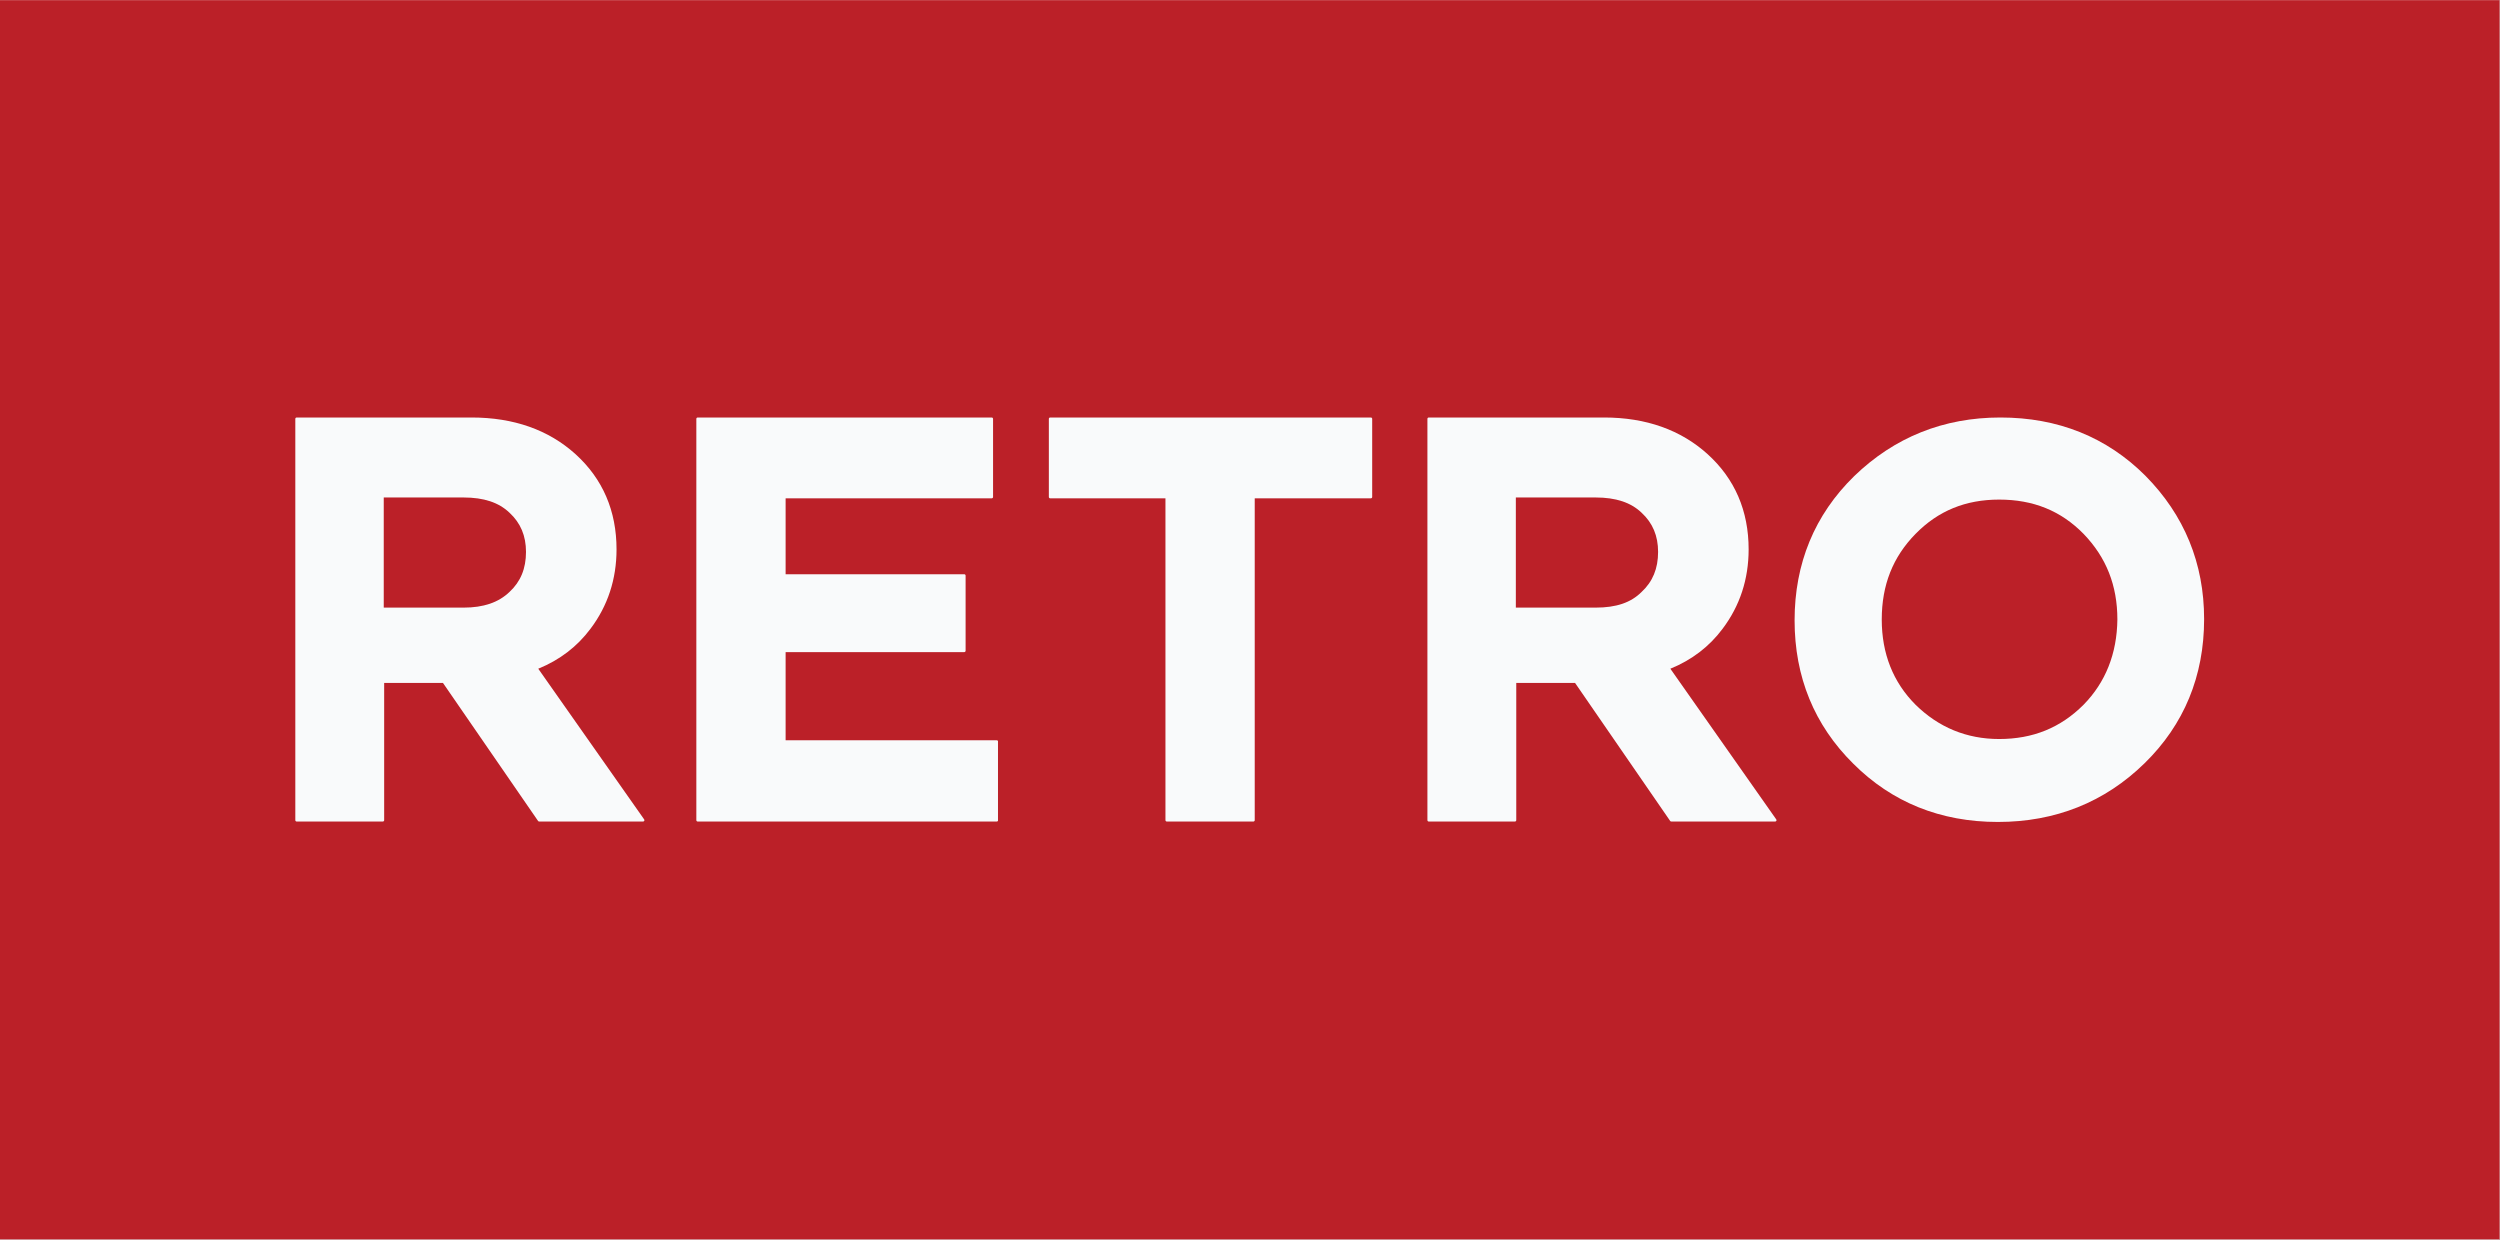 <svg xmlns="http://www.w3.org/2000/svg" xmlns:xlink="http://www.w3.org/1999/xlink" width="6746" zoomAndPan="magnify" viewBox="0 0 5060.25 2508.75" height="3345" preserveAspectRatio="xMidYMid meet" version="1.0"><rect x="0" y="0" width="5060.25" height="2508.75" fill="#333333" stroke="none"/><defs><clipPath id="8f71a1896c"><path d="M 0 0.062 L 5059.5 0.062 L 5059.5 2508.438 L 0 2508.438 Z M 0 0.062 " clip-rule="nonzero"/></clipPath><clipPath id="83f980854b"><path d="M 597.746 844.879 L 1304.973 844.879 L 1304.973 1662.758 L 597.746 1662.758 Z M 597.746 844.879 " clip-rule="nonzero"/></clipPath><clipPath id="864aad7928"><path d="M 776.738 1006.766 L 938.234 1006.766 C 979.238 1006.766 1009.676 1016.863 1031.332 1037.68 C 1053.77 1058.457 1064.668 1084.383 1064.668 1116.949 C 1064.668 1150.664 1053.77 1177.148 1031.289 1197.957 C 1009.086 1219.312 978.648 1229.703 938.234 1229.703 L 776.738 1229.703 L 776.738 1006.766 M 1089.48 1353.363 C 1132.824 1335.758 1168.391 1308.551 1195.215 1272.504 C 1230.191 1226.172 1247.93 1172.102 1247.93 1111.82 C 1247.93 1033.859 1220.004 969.02 1164.949 919.117 C 1110.5 869.855 1039.691 844.879 954.48 844.879 L 600.445 844.879 C 598.957 844.879 597.746 846.09 597.746 847.578 L 597.746 1659.977 C 597.746 1661.469 598.957 1662.676 600.445 1662.676 L 774.898 1662.676 C 776.391 1662.676 777.59 1661.469 777.59 1659.977 L 777.59 1382.18 L 896.633 1382.18 L 1089.094 1661.508 C 1089.594 1662.238 1090.422 1662.676 1091.312 1662.676 L 1301.68 1662.676 C 1302.691 1662.676 1303.609 1662.109 1304.07 1661.227 C 1304.531 1660.348 1304.461 1659.258 1303.891 1658.438 L 1089.48 1353.363 " clip-rule="nonzero"/></clipPath><clipPath id="2fea46b37d"><path d="M 1409.461 844.879 L 2020.703 844.879 L 2020.703 1662.758 L 1409.461 1662.758 Z M 1409.461 844.879 " clip-rule="nonzero"/></clipPath><clipPath id="92fd99925f"><path d="M 2017.613 1498.223 L 1590.164 1498.223 L 1590.164 1319.75 L 1951.77 1319.75 C 1953.262 1319.75 1954.473 1318.539 1954.473 1317.059 L 1954.473 1164.84 C 1954.473 1163.363 1953.262 1162.152 1951.77 1162.152 L 1590.164 1162.152 L 1590.164 1008.473 L 2007.352 1008.473 C 2008.844 1008.473 2010.051 1007.266 2010.051 1005.785 L 2010.051 847.57 C 2010.051 846.09 2008.844 844.879 2007.352 844.879 L 1412.16 844.879 C 1410.672 844.879 1409.461 846.09 1409.461 847.57 L 1409.461 1659.977 C 1409.461 1661.469 1410.672 1662.668 1412.16 1662.668 L 2017.613 1662.668 C 2019.09 1662.668 2020.301 1661.457 2020.301 1659.977 L 2020.301 1500.922 C 2020.301 1499.43 2019.09 1498.223 2017.613 1498.223 " clip-rule="nonzero"/></clipPath><clipPath id="534f54eb71"><path d="M 2122.969 844.879 L 2777.539 844.879 L 2777.539 1662.758 L 2122.969 1662.758 Z M 2122.969 844.879 " clip-rule="nonzero"/></clipPath><clipPath id="3dea2a64a8"><path d="M 2774.742 844.879 L 2125.66 844.879 C 2124.18 844.879 2122.969 846.09 2122.969 847.57 L 2122.969 1005.773 C 2122.969 1007.266 2124.18 1008.473 2125.66 1008.473 L 2358.992 1008.473 L 2358.992 1659.977 C 2358.992 1661.469 2360.203 1662.676 2361.684 1662.676 L 2536.996 1662.676 C 2538.488 1662.676 2539.695 1661.469 2539.695 1659.977 L 2539.695 1008.473 L 2774.742 1008.473 C 2776.23 1008.473 2777.441 1007.266 2777.441 1005.773 L 2777.441 847.57 C 2777.441 846.078 2776.23 844.879 2774.742 844.879 " clip-rule="nonzero"/></clipPath><clipPath id="bca72824bf"><path d="M 2889.227 844.879 L 3596 844.879 L 3596 1662.758 L 2889.227 1662.758 Z M 2889.227 844.879 " clip-rule="nonzero"/></clipPath><clipPath id="27f1d1b304"><path d="M 3068.211 1006.766 L 3229.707 1006.766 C 3270.711 1006.766 3301.145 1016.863 3322.805 1037.68 C 3345.238 1058.457 3356.137 1084.395 3356.137 1116.949 C 3356.137 1150.664 3345.238 1177.141 3322.723 1197.988 C 3301.098 1219.625 3271.539 1229.691 3229.695 1229.691 L 3068.211 1229.691 L 3068.211 1006.766 M 3380.965 1353.363 C 3424.316 1335.746 3459.883 1308.551 3486.699 1272.504 C 3521.672 1226.164 3539.41 1172.102 3539.41 1111.82 C 3539.41 1033.852 3511.484 969.02 3456.422 919.117 C 3401.973 869.855 3331.453 844.879 3246.812 844.879 L 2891.926 844.879 C 2890.438 844.879 2889.227 846.09 2889.227 847.578 L 2889.227 1659.977 C 2889.227 1661.469 2890.438 1662.676 2891.926 1662.676 L 3066.371 1662.676 C 3067.859 1662.676 3069.062 1661.469 3069.062 1659.977 L 3069.062 1382.18 L 3188.102 1382.18 L 3380.574 1661.496 C 3381.074 1662.227 3381.902 1662.668 3382.793 1662.668 L 3593.164 1662.668 C 3594.164 1662.668 3595.082 1662.098 3595.551 1661.219 C 3596.023 1660.34 3595.941 1659.25 3595.363 1658.43 L 3380.965 1353.363 " clip-rule="nonzero"/></clipPath><clipPath id="7dfb159f25"><path d="M 3632.426 844.879 L 4461.637 844.879 L 4461.637 1664 L 3632.426 1664 Z M 3632.426 844.879 " clip-rule="nonzero"/></clipPath><clipPath id="d33168be4f"><path d="M 4217.301 1426.324 C 4170.645 1472.984 4114.754 1495.664 4046.453 1495.664 C 3981.082 1495.664 3924.172 1472.336 3877.328 1426.324 C 3831.887 1380.879 3808.848 1322.828 3808.848 1253.777 C 3808.848 1184.02 3831.258 1127.277 3877.348 1080.355 C 3923.141 1033.711 3978.465 1011.035 4046.465 1011.035 C 4115.613 1011.035 4171.484 1033.699 4217.27 1080.332 C 4263.371 1128.148 4285.789 1184.879 4285.789 1253.75 C 4284.949 1322.816 4261.902 1380.891 4217.309 1426.324 M 4049.023 844.879 C 3933.992 844.879 3834.387 884.844 3752.957 963.66 C 3672.98 1041.918 3632.426 1140.113 3632.426 1255.488 C 3632.426 1370.02 3672.398 1467.617 3751.227 1545.586 C 3829.496 1623.844 3927.961 1663.527 4043.887 1663.527 C 4160.359 1663.527 4260.254 1623.562 4340.801 1544.754 C 4420.789 1466.488 4461.344 1368.301 4461.344 1252.918 C 4461.344 1140.125 4421.379 1042.531 4342.539 962.82 C 4264.273 884.562 4165.527 844.879 4049.023 844.879 " clip-rule="nonzero"/></clipPath></defs><g clip-path="url(#8f71a1896c)"><path fill="#ffffff" d="M 0 0.062 L 5060.25 0.062 L 5060.25 2516.688 L 0 2516.688 Z M 0 0.062 " fill-opacity="1" fill-rule="nonzero"/><path fill="#ffffff" d="M 0 0.062 L 5059.5 0.062 L 5059.5 2508.438 L 0 2508.438 Z M 0 0.062 " fill-opacity="1" fill-rule="nonzero"/><path fill="#bb2028" d="M 0 0.062 L 5059.5 0.062 L 5059.5 2508.438 L 0 2508.438 Z M 0 0.062 " fill-opacity="1" fill-rule="nonzero"/></g><g clip-path="url(#83f980854b)"><g clip-path="url(#864aad7928)"><path fill="#f9fafb" d="M 597.746 844.879 L 1304.309 844.879 L 1304.309 1662.758 L 597.746 1662.758 Z M 597.746 844.879 " fill-opacity="1" fill-rule="nonzero"/></g></g><g clip-path="url(#2fea46b37d)"><g clip-path="url(#92fd99925f)"><path fill="#f9fafb" d="M 1409.461 844.879 L 2020.039 844.879 L 2020.039 1662.758 L 1409.461 1662.758 Z M 1409.461 844.879 " fill-opacity="1" fill-rule="nonzero"/></g></g><g clip-path="url(#534f54eb71)"><g clip-path="url(#3dea2a64a8)"><path fill="#f9fafb" d="M 2122.969 844.879 L 2777.539 844.879 L 2777.539 1662.758 L 2122.969 1662.758 Z M 2122.969 844.879 " fill-opacity="1" fill-rule="nonzero"/></g></g><g clip-path="url(#bca72824bf)"><g clip-path="url(#27f1d1b304)"><path fill="#f9fafb" d="M 2889.227 844.879 L 3595.789 844.879 L 3595.789 1662.758 L 2889.227 1662.758 Z M 2889.227 844.879 " fill-opacity="1" fill-rule="nonzero"/></g></g><g clip-path="url(#7dfb159f25)"><g clip-path="url(#d33168be4f)"><path fill="#f9fafb" d="M 3632.426 844.879 L 4461.637 844.879 L 4461.637 1663.426 L 3632.426 1663.426 Z M 3632.426 844.879 " fill-opacity="1" fill-rule="nonzero"/></g></g></svg>